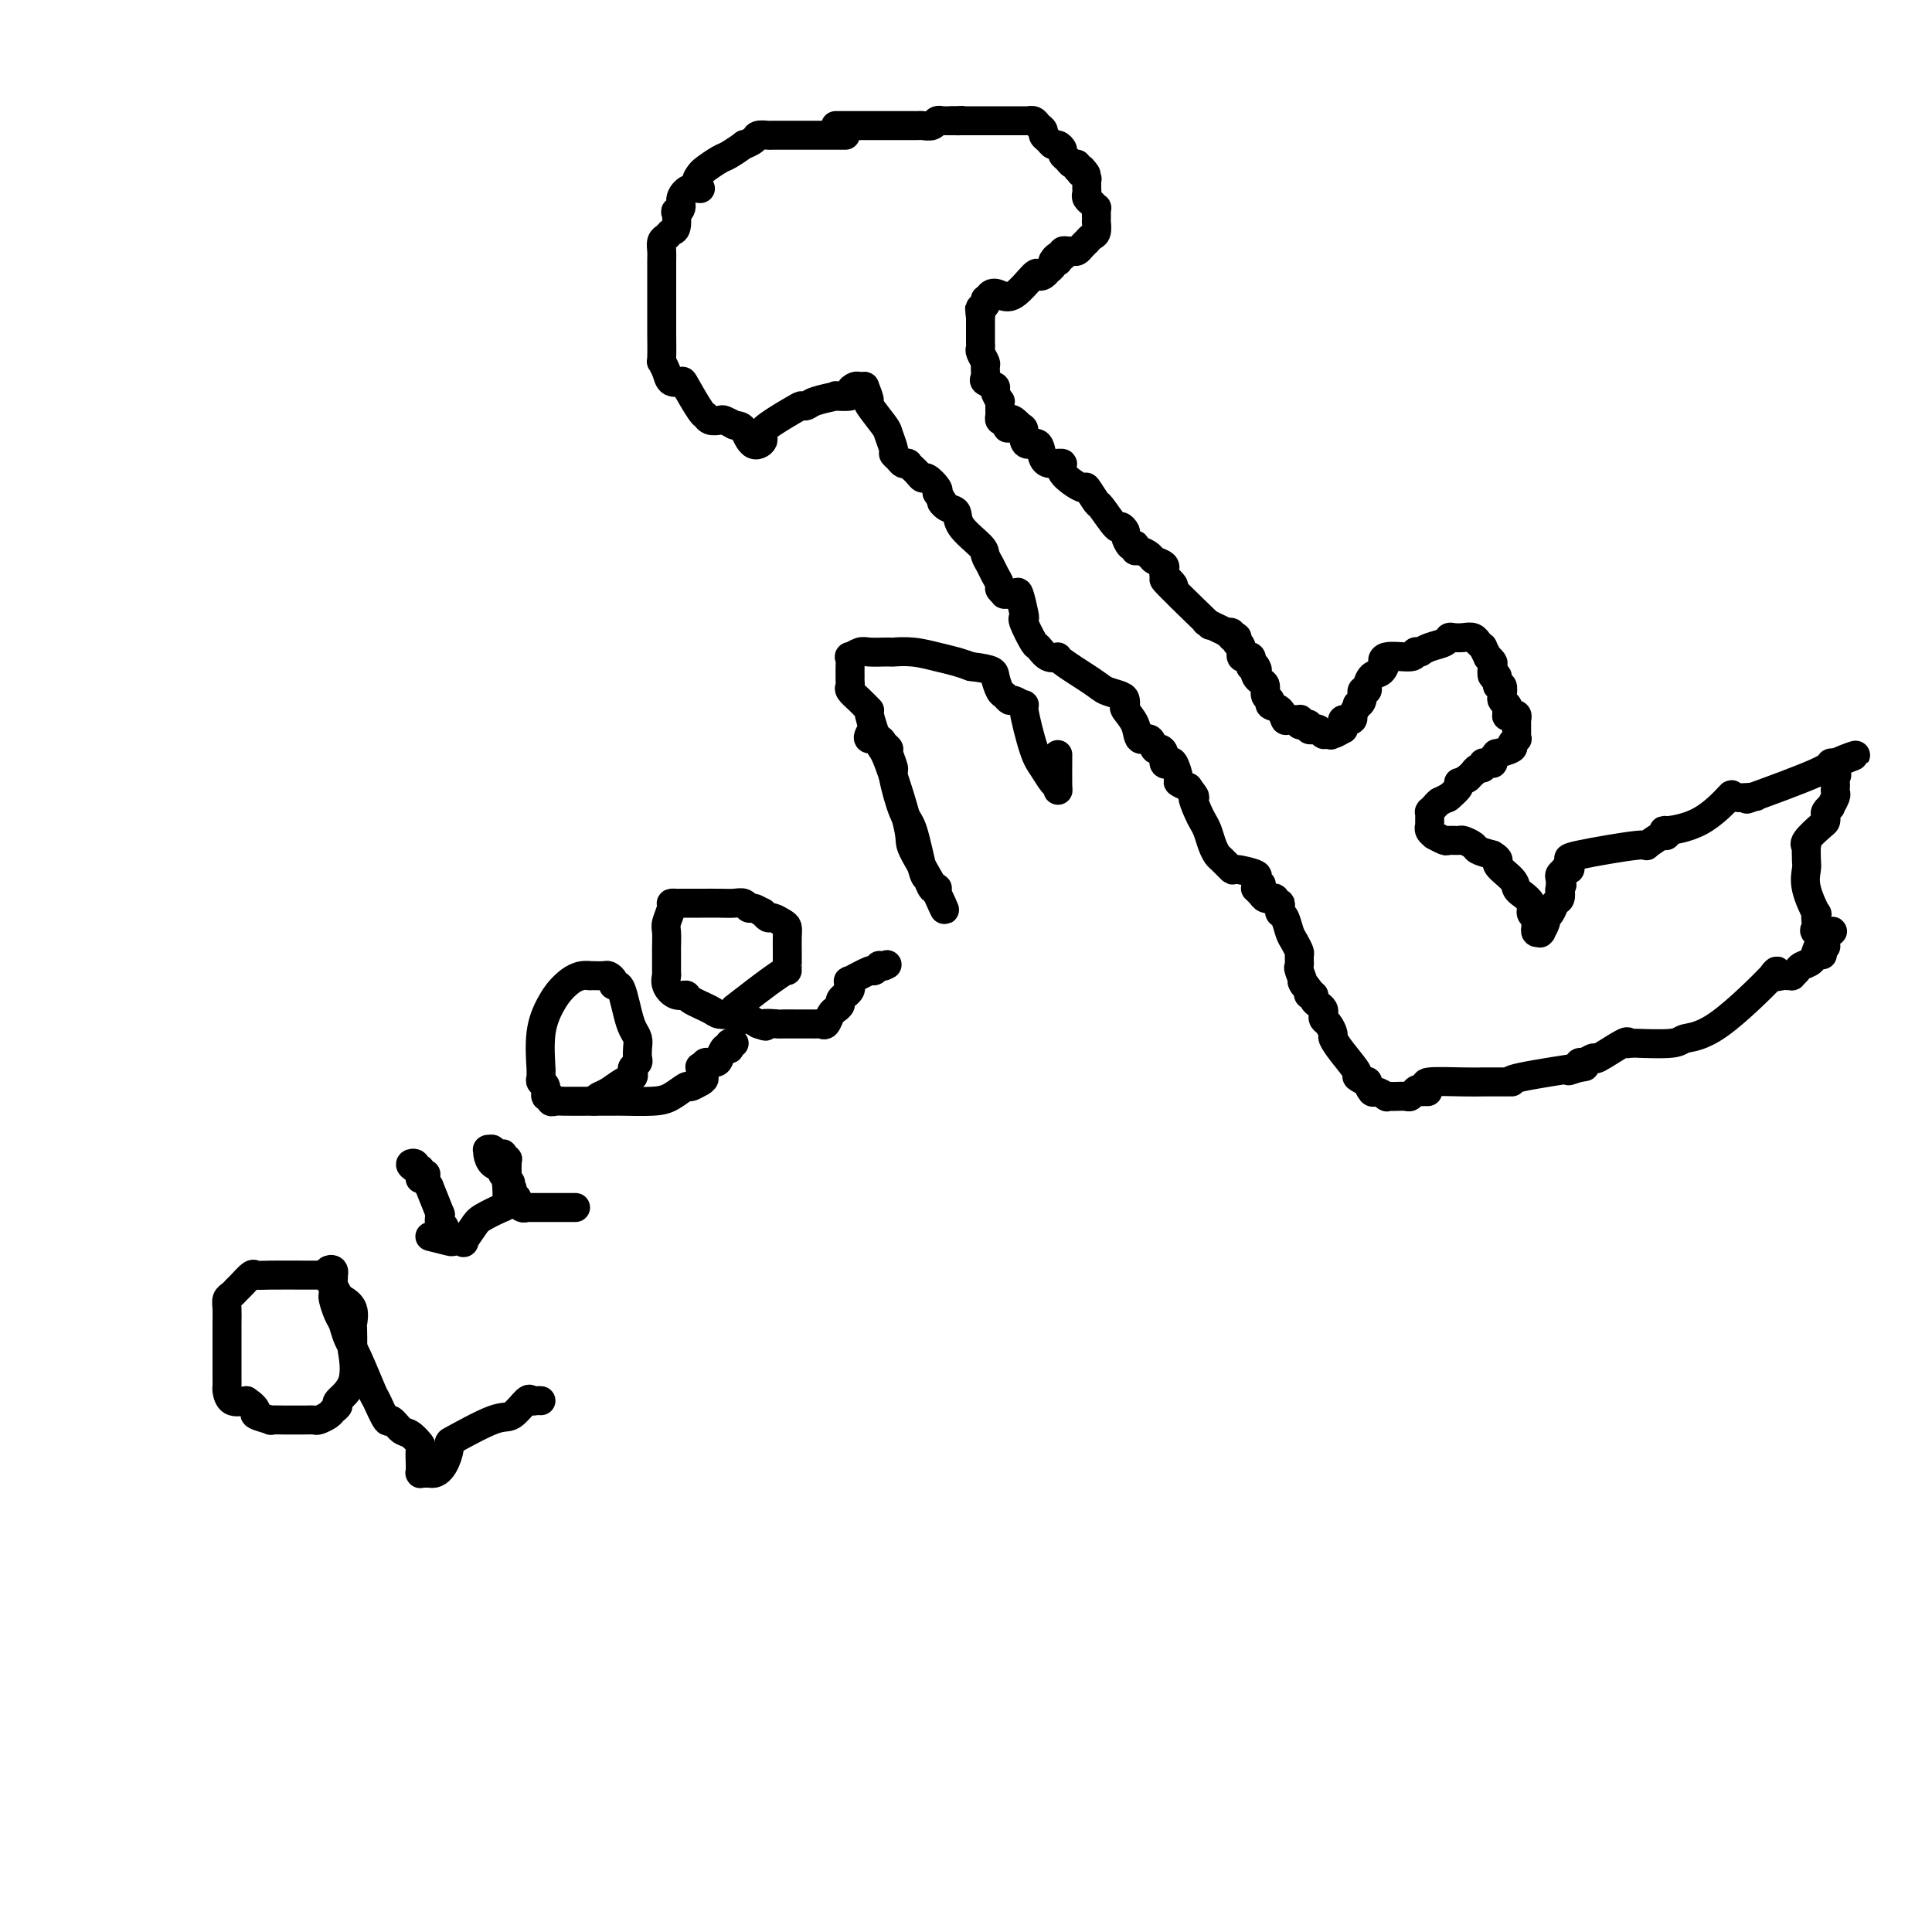 <svg viewBox='0 0 400 400' version='1.1' xmlns='http://www.w3.org/2000/svg' xmlns:xlink='http://www.w3.org/1999/xlink'><g fill='none' stroke='#000000' stroke-width='6' stroke-linecap='round' stroke-linejoin='round'><path d='M175,28c0.087,-0.000 0.174,-0.000 -1,0c-1.174,0.000 -3.608,0.000 -5,0c-1.392,-0.000 -1.743,-0.000 -2,0c-0.257,0.000 -0.421,0.000 -1,0c-0.579,-0.000 -1.574,-0.001 -2,0c-0.426,0.001 -0.284,0.003 -1,0c-0.716,-0.003 -2.291,-0.011 -3,0c-0.709,0.011 -0.551,0.039 -1,0c-0.449,-0.039 -1.503,-0.147 -2,0c-0.497,0.147 -0.435,0.549 -1,1c-0.565,0.451 -1.755,0.951 -2,1c-0.245,0.049 0.457,-0.351 0,0c-0.457,0.351 -2.071,1.455 -3,2c-0.929,0.545 -1.173,0.531 -2,1c-0.827,0.469 -2.236,1.420 -3,2c-0.764,0.580 -0.882,0.790 -1,1'/><path d='M145,36c-1.769,1.942 -0.190,2.798 0,3c0.190,0.202 -1.007,-0.250 -2,0c-0.993,0.250 -1.782,1.202 -2,2c-0.218,0.798 0.135,1.442 0,2c-0.135,0.558 -0.757,1.028 -1,1c-0.243,-0.028 -0.107,-0.555 0,0c0.107,0.555 0.186,2.194 0,3c-0.186,0.806 -0.638,0.781 -1,1c-0.362,0.219 -0.633,0.684 -1,1c-0.367,0.316 -0.830,0.484 -1,1c-0.170,0.516 -0.045,1.380 0,2c0.045,0.620 0.012,0.998 0,2c-0.012,1.002 -0.003,2.630 0,3c0.003,0.370 0.001,-0.519 0,0c-0.001,0.519 0.000,2.444 0,3c-0.000,0.556 -0.001,-0.259 0,1c0.001,1.259 0.004,4.592 0,6c-0.004,1.408 -0.013,0.893 0,2c0.013,1.107 0.049,3.838 0,5c-0.049,1.162 -0.184,0.755 0,1c0.184,0.245 0.687,1.141 1,2c0.313,0.859 0.437,1.679 1,2c0.563,0.321 1.564,0.142 2,0c0.436,-0.142 0.306,-0.248 1,1c0.694,1.248 2.213,3.850 3,5c0.787,1.150 0.844,0.847 1,1c0.156,0.153 0.413,0.763 1,1c0.587,0.237 1.504,0.102 2,0c0.496,-0.102 0.570,-0.172 1,0c0.430,0.172 1.215,0.586 2,1'/><path d='M152,88c1.144,0.187 1.504,0.155 2,1c0.496,0.845 1.127,2.566 2,3c0.873,0.434 1.988,-0.419 2,-1c0.012,-0.581 -1.079,-0.891 0,-2c1.079,-1.109 4.330,-3.019 6,-4c1.670,-0.981 1.761,-1.034 2,-1c0.239,0.034 0.625,0.153 1,0c0.375,-0.153 0.737,-0.580 2,-1c1.263,-0.420 3.427,-0.834 4,-1c0.573,-0.166 -0.446,-0.083 0,0c0.446,0.083 2.358,0.166 3,0c0.642,-0.166 0.014,-0.580 0,-1c-0.014,-0.420 0.585,-0.844 1,-1c0.415,-0.156 0.647,-0.042 1,0c0.353,0.042 0.826,0.011 1,0c0.174,-0.011 0.050,-0.003 0,0c-0.050,0.003 -0.025,0.002 0,0'/><path d='M179,80c0.508,1.266 1.016,2.532 1,3c-0.016,0.468 -0.555,0.139 0,1c0.555,0.861 2.204,2.913 3,4c0.796,1.087 0.738,1.209 1,2c0.262,0.791 0.845,2.251 1,3c0.155,0.749 -0.117,0.788 0,1c0.117,0.212 0.623,0.596 1,1c0.377,0.404 0.626,0.829 1,1c0.374,0.171 0.874,0.089 1,0c0.126,-0.089 -0.122,-0.183 0,0c0.122,0.183 0.615,0.644 1,1c0.385,0.356 0.664,0.606 1,1c0.336,0.394 0.729,0.930 1,1c0.271,0.070 0.419,-0.327 1,0c0.581,0.327 1.595,1.379 2,2c0.405,0.621 0.203,0.810 0,1'/><path d='M194,102c2.519,3.803 1.316,2.311 1,2c-0.316,-0.311 0.254,0.560 1,1c0.746,0.440 1.667,0.450 2,1c0.333,0.550 0.078,1.642 1,3c0.922,1.358 3.022,2.984 4,4c0.978,1.016 0.835,1.424 1,2c0.165,0.576 0.637,1.321 1,2c0.363,0.679 0.617,1.292 1,2c0.383,0.708 0.894,1.511 1,2c0.106,0.489 -0.193,0.663 0,1c0.193,0.337 0.878,0.836 1,1c0.122,0.164 -0.321,-0.009 0,0c0.321,0.009 1.405,0.198 2,0c0.595,-0.198 0.702,-0.785 1,0c0.298,0.785 0.786,2.940 1,4c0.214,1.060 0.154,1.024 0,1c-0.154,-0.024 -0.401,-0.035 0,1c0.401,1.035 1.451,3.115 2,4c0.549,0.885 0.598,0.576 1,1c0.402,0.424 1.156,1.581 2,2c0.844,0.419 1.777,0.101 2,0c0.223,-0.101 -0.266,0.014 1,1c1.266,0.986 4.287,2.842 6,4c1.713,1.158 2.119,1.617 3,2c0.881,0.383 2.236,0.690 3,1c0.764,0.310 0.936,0.622 1,1c0.064,0.378 0.018,0.822 0,1c-0.018,0.178 -0.009,0.089 0,0'/><path d='M233,146c-0.211,0.178 -0.421,0.357 0,1c0.421,0.643 1.475,1.751 2,3c0.525,1.249 0.523,2.638 1,3c0.477,0.362 1.433,-0.302 2,0c0.567,0.302 0.743,1.570 1,2c0.257,0.430 0.593,0.021 1,0c0.407,-0.021 0.884,0.345 1,1c0.116,0.655 -0.128,1.600 0,2c0.128,0.400 0.628,0.253 1,0c0.372,-0.253 0.615,-0.614 1,0c0.385,0.614 0.911,2.204 1,3c0.089,0.796 -0.260,0.799 0,1c0.260,0.201 1.130,0.601 2,1'/><path d='M246,163c2.190,2.928 1.164,1.746 1,2c-0.164,0.254 0.534,1.942 1,3c0.466,1.058 0.701,1.487 1,2c0.299,0.513 0.662,1.112 1,2c0.338,0.888 0.650,2.065 1,3c0.350,0.935 0.736,1.627 1,2c0.264,0.373 0.406,0.429 1,1c0.594,0.571 1.641,1.659 2,2c0.359,0.341 0.030,-0.066 1,0c0.970,0.066 3.239,0.605 4,1c0.761,0.395 0.012,0.645 0,1c-0.012,0.355 0.711,0.816 1,1c0.289,0.184 0.145,0.092 0,0'/><path d='M173,26c1.169,-0.000 2.339,-0.000 3,0c0.661,0.000 0.815,0.000 1,0c0.185,-0.000 0.401,-0.000 1,0c0.599,0.000 1.583,0.000 2,0c0.417,-0.000 0.269,-0.000 1,0c0.731,0.000 2.343,0.000 3,0c0.657,-0.000 0.360,-0.000 1,0c0.640,0.000 2.217,0.001 3,0c0.783,-0.001 0.773,-0.004 1,0c0.227,0.004 0.692,0.015 1,0c0.308,-0.015 0.460,-0.057 1,0c0.540,0.057 1.468,0.211 2,0c0.532,-0.211 0.667,-0.789 1,-1c0.333,-0.211 0.862,-0.057 1,0c0.138,0.057 -0.117,0.015 0,0c0.117,-0.015 0.605,-0.004 1,0c0.395,0.004 0.698,0.002 1,0'/><path d='M197,25c3.891,-0.155 1.620,-0.041 1,0c-0.620,0.041 0.411,0.011 1,0c0.589,-0.011 0.735,-0.003 1,0c0.265,0.003 0.648,0.001 1,0c0.352,-0.001 0.675,-0.000 1,0c0.325,0.000 0.654,0.000 1,0c0.346,-0.000 0.709,-0.000 1,0c0.291,0.000 0.512,0.000 1,0c0.488,-0.000 1.245,-0.000 2,0c0.755,0.000 1.508,0.000 2,0c0.492,-0.000 0.724,-0.000 1,0c0.276,0.000 0.595,0.000 1,0c0.405,-0.000 0.896,-0.001 1,0c0.104,0.001 -0.180,0.003 0,0c0.180,-0.003 0.823,-0.012 1,0c0.177,0.012 -0.111,0.045 0,0c0.111,-0.045 0.621,-0.167 1,0c0.379,0.167 0.626,0.623 1,1c0.374,0.377 0.873,0.675 1,1c0.127,0.325 -0.120,0.679 0,1c0.120,0.321 0.606,0.611 1,1c0.394,0.389 0.697,0.877 1,1c0.303,0.123 0.606,-0.121 1,0c0.394,0.121 0.880,0.606 1,1c0.120,0.394 -0.126,0.698 0,1c0.126,0.302 0.625,0.603 1,1c0.375,0.397 0.626,0.890 1,1c0.374,0.110 0.870,-0.163 1,0c0.130,0.163 -0.106,0.761 0,1c0.106,0.239 0.553,0.120 1,0'/><path d='M224,35c1.718,1.791 0.513,1.267 0,1c-0.513,-0.267 -0.334,-0.279 0,0c0.334,0.279 0.822,0.848 1,1c0.178,0.152 0.047,-0.114 0,0c-0.047,0.114 -0.009,0.609 0,1c0.009,0.391 -0.011,0.680 0,1c0.011,0.320 0.055,0.673 0,1c-0.055,0.327 -0.207,0.627 0,1c0.207,0.373 0.773,0.817 1,1c0.227,0.183 0.113,0.105 0,0c-0.113,-0.105 -0.227,-0.236 0,0c0.227,0.236 0.793,0.838 1,1c0.207,0.162 0.055,-0.116 0,0c-0.055,0.116 -0.014,0.626 0,1c0.014,0.374 0.001,0.611 0,1c-0.001,0.389 0.010,0.931 0,1c-0.010,0.069 -0.040,-0.336 0,0c0.040,0.336 0.151,1.413 0,2c-0.151,0.587 -0.565,0.683 -1,1c-0.435,0.317 -0.890,0.856 -1,1c-0.110,0.144 0.124,-0.105 0,0c-0.124,0.105 -0.607,0.564 -1,1c-0.393,0.436 -0.698,0.848 -1,1c-0.302,0.152 -0.603,0.045 -1,0c-0.397,-0.045 -0.890,-0.026 -1,0c-0.110,0.026 0.164,0.059 0,0c-0.164,-0.059 -0.766,-0.212 -1,0c-0.234,0.212 -0.102,0.788 0,1c0.102,0.212 0.172,0.061 0,0c-0.172,-0.061 -0.586,-0.030 -1,0'/><path d='M219,53c-1.233,1.023 -0.315,0.081 0,0c0.315,-0.081 0.028,0.700 0,1c-0.028,0.300 0.203,0.119 0,0c-0.203,-0.119 -0.839,-0.175 -1,0c-0.161,0.175 0.154,0.582 0,1c-0.154,0.418 -0.776,0.848 -1,1c-0.224,0.152 -0.050,0.028 0,0c0.050,-0.028 -0.026,0.041 0,0c0.026,-0.041 0.152,-0.192 0,0c-0.152,0.192 -0.582,0.728 -1,1c-0.418,0.272 -0.822,0.281 -1,0c-0.178,-0.281 -0.128,-0.852 -1,0c-0.872,0.852 -2.664,3.128 -4,4c-1.336,0.872 -2.214,0.339 -3,0c-0.786,-0.339 -1.479,-0.482 -2,0c-0.521,0.482 -0.871,1.591 -1,2c-0.129,0.409 -0.037,0.117 0,0c0.037,-0.117 0.018,-0.058 0,0'/><path d='M204,63c-2.321,1.607 -0.625,0.625 0,0c0.625,-0.625 0.179,-0.893 0,-1c-0.179,-0.107 -0.089,-0.054 0,0'/><path d='M204,62c0.113,0.340 0.226,0.679 0,1c-0.226,0.321 -0.793,0.622 -1,1c-0.207,0.378 -0.056,0.833 0,1c0.056,0.167 0.015,0.045 0,0c-0.015,-0.045 -0.004,-0.013 0,0c0.004,0.013 0.002,0.006 0,0'/><path d='M203,65c-0.155,0.404 -0.041,-0.085 0,0c0.041,0.085 0.011,0.743 0,1c-0.011,0.257 -0.003,0.111 0,0c0.003,-0.111 0.001,-0.188 0,0c-0.001,0.188 -0.000,0.643 0,1c0.000,0.357 0.000,0.618 0,1c-0.000,0.382 0.000,0.886 0,1c-0.000,0.114 -0.000,-0.163 0,0c0.000,0.163 0.000,0.765 0,1c-0.000,0.235 -0.001,0.103 0,0c0.001,-0.103 0.004,-0.178 0,0c-0.004,0.178 -0.015,0.610 0,1c0.015,0.390 0.057,0.738 0,1c-0.057,0.262 -0.214,0.437 0,1c0.214,0.563 0.797,1.513 1,2c0.203,0.487 0.025,0.510 0,1c-0.025,0.490 0.102,1.445 0,2c-0.102,0.555 -0.434,0.708 0,1c0.434,0.292 1.633,0.722 2,1c0.367,0.278 -0.098,0.403 0,1c0.098,0.597 0.758,1.665 1,2c0.242,0.335 0.064,-0.064 0,0c-0.064,0.064 -0.014,0.592 0,1c0.014,0.408 -0.006,0.697 0,1c0.006,0.303 0.040,0.620 0,1c-0.040,0.380 -0.154,0.823 0,1c0.154,0.177 0.577,0.089 1,0'/><path d='M208,87c0.895,3.352 0.634,0.731 1,0c0.366,-0.731 1.359,0.428 2,1c0.641,0.572 0.931,0.556 1,1c0.069,0.444 -0.081,1.349 0,2c0.081,0.651 0.395,1.049 1,1c0.605,-0.049 1.503,-0.545 2,0c0.497,0.545 0.593,2.130 1,3c0.407,0.870 1.126,1.025 2,1c0.874,-0.025 1.902,-0.230 2,0c0.098,0.230 -0.733,0.895 0,2c0.733,1.105 3.030,2.651 4,3c0.970,0.349 0.613,-0.500 1,0c0.387,0.500 1.519,2.347 2,3c0.481,0.653 0.310,0.110 1,1c0.690,0.890 2.240,3.213 3,4c0.760,0.787 0.729,0.040 1,0c0.271,-0.040 0.843,0.629 1,1c0.157,0.371 -0.102,0.443 0,1c0.102,0.557 0.565,1.598 1,2c0.435,0.402 0.842,0.163 1,0c0.158,-0.163 0.069,-0.251 0,0c-0.069,0.251 -0.116,0.840 0,1c0.116,0.160 0.395,-0.111 1,0c0.605,0.111 1.535,0.603 2,1c0.465,0.397 0.464,0.699 1,1c0.536,0.301 1.608,0.603 2,1c0.392,0.397 0.105,0.890 0,1c-0.105,0.110 -0.028,-0.163 0,0c0.028,0.163 0.008,0.761 0,1c-0.008,0.239 -0.004,0.120 0,0'/><path d='M241,119c4.638,4.709 -0.266,0.481 0,1c0.266,0.519 5.701,5.784 8,8c2.299,2.216 1.461,1.382 1,1c-0.461,-0.382 -0.545,-0.312 0,0c0.545,0.312 1.719,0.867 2,1c0.281,0.133 -0.332,-0.157 0,0c0.332,0.157 1.609,0.760 2,1c0.391,0.240 -0.106,0.116 0,0c0.106,-0.116 0.813,-0.223 1,0c0.187,0.223 -0.146,0.778 0,1c0.146,0.222 0.771,0.112 1,0c0.229,-0.112 0.061,-0.226 0,0c-0.061,0.226 -0.017,0.792 0,1c0.017,0.208 0.005,0.060 0,0c-0.005,-0.060 -0.002,-0.030 0,0'/><path d='M256,133c0.455,0.196 0.910,0.391 1,1c0.090,0.609 -0.186,1.631 0,2c0.186,0.369 0.834,0.084 1,0c0.166,-0.084 -0.152,0.034 0,0c0.152,-0.034 0.772,-0.219 1,0c0.228,0.219 0.064,0.843 0,1c-0.064,0.157 -0.027,-0.154 0,0c0.027,0.154 0.046,0.772 0,1c-0.046,0.228 -0.156,0.065 0,0c0.156,-0.065 0.578,-0.033 1,0'/><path d='M260,138c0.630,0.953 0.206,0.837 0,1c-0.206,0.163 -0.195,0.607 0,1c0.195,0.393 0.572,0.736 1,1c0.428,0.264 0.906,0.451 1,1c0.094,0.549 -0.196,1.461 0,2c0.196,0.539 0.877,0.705 1,1c0.123,0.295 -0.313,0.720 0,1c0.313,0.280 1.377,0.414 2,1c0.623,0.586 0.807,1.625 1,2c0.193,0.375 0.394,0.087 1,0c0.606,-0.087 1.616,0.028 2,0c0.384,-0.028 0.140,-0.200 0,0c-0.140,0.200 -0.178,0.772 0,1c0.178,0.228 0.572,0.113 1,0c0.428,-0.113 0.889,-0.223 1,0c0.111,0.223 -0.128,0.778 0,1c0.128,0.222 0.622,0.112 1,0c0.378,-0.112 0.641,-0.226 1,0c0.359,0.226 0.814,0.793 1,1c0.186,0.207 0.101,0.056 0,0c-0.101,-0.056 -0.220,-0.015 0,0c0.220,0.015 0.777,0.004 1,0c0.223,-0.004 0.111,-0.002 0,0'/><path d='M275,152c1.210,0.447 0.233,0.064 0,0c-0.233,-0.064 0.276,0.189 1,0c0.724,-0.189 1.662,-0.821 2,-1c0.338,-0.179 0.077,0.096 0,0c-0.077,-0.096 0.031,-0.562 0,-1c-0.031,-0.438 -0.201,-0.848 0,-1c0.201,-0.152 0.772,-0.045 1,0c0.228,0.045 0.113,0.028 0,0c-0.113,-0.028 -0.222,-0.068 0,0c0.222,0.068 0.776,0.243 1,0c0.224,-0.243 0.117,-0.904 0,-1c-0.117,-0.096 -0.242,0.373 0,0c0.242,-0.373 0.853,-1.587 1,-2c0.147,-0.413 -0.171,-0.024 0,0c0.171,0.024 0.830,-0.317 1,-1c0.170,-0.683 -0.149,-1.707 0,-2c0.149,-0.293 0.764,0.144 1,0c0.236,-0.144 0.091,-0.869 0,-1c-0.091,-0.131 -0.130,0.333 0,0c0.130,-0.333 0.427,-1.462 1,-2c0.573,-0.538 1.422,-0.484 2,-1c0.578,-0.516 0.886,-1.600 1,-2c0.114,-0.400 0.032,-0.114 0,0c-0.032,0.114 -0.016,0.057 0,0'/><path d='M287,137c1.934,-2.255 0.771,-0.394 0,0c-0.771,0.394 -1.148,-0.679 0,-1c1.148,-0.321 3.823,0.111 5,0c1.177,-0.111 0.856,-0.765 1,-1c0.144,-0.235 0.753,-0.052 1,0c0.247,0.052 0.132,-0.028 0,0c-0.132,0.028 -0.282,0.165 0,0c0.282,-0.165 0.995,-0.632 2,-1c1.005,-0.368 2.300,-0.635 3,-1c0.700,-0.365 0.804,-0.826 1,-1c0.196,-0.174 0.482,-0.062 1,0c0.518,0.062 1.267,0.073 2,0c0.733,-0.073 1.449,-0.232 2,0c0.551,0.232 0.936,0.855 1,1c0.064,0.145 -0.194,-0.186 0,0c0.194,0.186 0.840,0.890 1,1c0.160,0.110 -0.167,-0.375 0,0c0.167,0.375 0.828,1.611 1,2c0.172,0.389 -0.146,-0.070 0,0c0.146,0.070 0.756,0.668 1,1c0.244,0.332 0.122,0.399 0,1c-0.122,0.601 -0.243,1.737 0,2c0.243,0.263 0.849,-0.347 1,0c0.151,0.347 -0.153,1.651 0,2c0.153,0.349 0.763,-0.257 1,0c0.237,0.257 0.102,1.377 0,2c-0.102,0.623 -0.172,0.749 0,1c0.172,0.251 0.586,0.625 1,1'/><path d='M312,146c0.924,1.890 0.232,0.114 0,0c-0.232,-0.114 -0.006,1.432 0,2c0.006,0.568 -0.209,0.156 0,0c0.209,-0.156 0.841,-0.056 1,0c0.159,0.056 -0.153,0.067 0,0c0.153,-0.067 0.773,-0.211 1,0c0.227,0.211 0.061,0.778 0,1c-0.061,0.222 -0.016,0.101 0,0c0.016,-0.101 0.004,-0.181 0,0c-0.004,0.181 0.000,0.622 0,1c-0.000,0.378 -0.005,0.693 0,1c0.005,0.307 0.018,0.607 0,1c-0.018,0.393 -0.069,0.880 0,1c0.069,0.120 0.258,-0.126 0,0c-0.258,0.126 -0.963,0.625 -1,1c-0.037,0.375 0.592,0.626 0,1c-0.592,0.374 -2.407,0.871 -3,1c-0.593,0.129 0.034,-0.109 0,0c-0.034,0.109 -0.731,0.564 -1,1c-0.269,0.436 -0.110,0.853 0,1c0.110,0.147 0.170,0.024 0,0c-0.170,-0.024 -0.571,0.050 -1,0c-0.429,-0.050 -0.884,-0.225 -1,0c-0.116,0.225 0.109,0.849 0,1c-0.109,0.151 -0.551,-0.169 -1,0c-0.449,0.169 -0.904,0.829 -1,1c-0.096,0.171 0.166,-0.146 0,0c-0.166,0.146 -0.762,0.756 -1,1c-0.238,0.244 -0.119,0.122 0,0'/><path d='M304,161c-1.878,1.281 -2.072,0.984 -2,1c0.072,0.016 0.412,0.344 0,1c-0.412,0.656 -1.574,1.640 -2,2c-0.426,0.360 -0.114,0.096 0,0c0.114,-0.096 0.031,-0.026 0,0c-0.031,0.026 -0.008,0.007 0,0c0.008,-0.007 0.002,-0.002 0,0c-0.002,0.002 -0.001,0.001 0,0'/><path d='M300,165c0.000,0.000 -2.000,1.000 -2,1'/><path d='M298,166c-0.475,0.321 -0.663,0.625 -1,1c-0.337,0.375 -0.822,0.822 -1,1c-0.178,0.178 -0.048,0.086 0,0c0.048,-0.086 0.013,-0.166 0,0c-0.013,0.166 -0.003,0.579 0,1c0.003,0.421 0.001,0.849 0,1c-0.001,0.151 0.000,0.026 0,0c-0.000,-0.026 -0.001,0.048 0,0c0.001,-0.048 0.005,-0.219 0,0c-0.005,0.219 -0.017,0.828 0,1c0.017,0.172 0.064,-0.094 0,0c-0.064,0.094 -0.240,0.547 0,1c0.240,0.453 0.894,0.906 1,1c0.106,0.094 -0.338,-0.172 0,0c0.338,0.172 1.457,0.781 2,1c0.543,0.219 0.511,0.048 1,0c0.489,-0.048 1.498,0.029 2,0c0.502,-0.029 0.495,-0.162 1,0c0.505,0.162 1.521,0.621 2,1c0.479,0.379 0.423,0.680 1,1c0.577,0.320 1.789,0.660 3,1'/><path d='M309,177c2.067,1.227 0.734,1.294 1,2c0.266,0.706 2.132,2.051 3,3c0.868,0.949 0.739,1.501 1,2c0.261,0.499 0.911,0.946 1,1c0.089,0.054 -0.382,-0.284 0,0c0.382,0.284 1.619,1.190 2,2c0.381,0.810 -0.094,1.524 0,2c0.094,0.476 0.758,0.715 1,1c0.242,0.285 0.064,0.616 0,1c-0.064,0.384 -0.013,0.821 0,1c0.013,0.179 -0.010,0.100 0,0c0.010,-0.100 0.054,-0.221 0,0c-0.054,0.221 -0.207,0.785 0,1c0.207,0.215 0.773,0.083 1,0c0.227,-0.083 0.117,-0.115 0,0c-0.117,0.115 -0.239,0.378 0,0c0.239,-0.378 0.838,-1.396 1,-2c0.162,-0.604 -0.114,-0.794 0,-1c0.114,-0.206 0.618,-0.426 1,-1c0.382,-0.574 0.641,-1.501 1,-2c0.359,-0.499 0.817,-0.571 1,-1c0.183,-0.429 0.092,-1.214 0,-2'/><path d='M323,184c0.775,-1.422 0.212,-0.476 0,0c-0.212,0.476 -0.072,0.481 0,0c0.072,-0.481 0.076,-1.449 0,-2c-0.076,-0.551 -0.231,-0.687 0,-1c0.231,-0.313 0.848,-0.805 1,-1c0.152,-0.195 -0.160,-0.092 0,0c0.160,0.092 0.791,0.174 1,0c0.209,-0.174 -0.003,-0.605 0,-1c0.003,-0.395 0.221,-0.755 0,-1c-0.221,-0.245 -0.883,-0.376 2,-1c2.883,-0.624 9.310,-1.740 12,-2c2.690,-0.260 1.644,0.337 2,0c0.356,-0.337 2.116,-1.610 3,-2c0.884,-0.390 0.893,0.101 1,0c0.107,-0.101 0.312,-0.794 0,-1c-0.312,-0.206 -1.141,0.075 0,0c1.141,-0.075 4.253,-0.505 7,-2c2.747,-1.495 5.130,-4.056 6,-5c0.870,-0.944 0.227,-0.270 1,0c0.773,0.270 2.963,0.135 4,0c1.037,-0.135 0.923,-0.271 0,0c-0.923,0.271 -2.654,0.948 0,0c2.654,-0.948 9.692,-3.522 13,-5c3.308,-1.478 2.887,-1.860 3,-2c0.113,-0.140 0.761,-0.038 1,0c0.239,0.038 0.068,0.011 0,0c-0.068,-0.011 -0.034,-0.005 0,0'/><path d='M380,158c8.199,-3.048 2.197,-1.168 0,0c-2.197,1.168 -0.589,1.623 0,2c0.589,0.377 0.159,0.677 0,1c-0.159,0.323 -0.047,0.669 0,1c0.047,0.331 0.028,0.648 0,1c-0.028,0.352 -0.064,0.738 0,1c0.064,0.262 0.227,0.399 0,1c-0.227,0.601 -0.845,1.667 -1,2c-0.155,0.333 0.154,-0.067 0,0c-0.154,0.067 -0.771,0.603 -1,1c-0.229,0.397 -0.072,0.657 0,1c0.072,0.343 0.058,0.769 0,1c-0.058,0.231 -0.159,0.268 -1,1c-0.841,0.732 -2.421,2.159 -3,3c-0.579,0.841 -0.157,1.097 0,1c0.157,-0.097 0.050,-0.546 0,0c-0.050,0.546 -0.041,2.088 0,3c0.041,0.912 0.116,1.193 0,2c-0.116,0.807 -0.423,2.138 0,4c0.423,1.862 1.574,4.254 2,5c0.426,0.746 0.125,-0.153 0,0c-0.125,0.153 -0.075,1.360 0,2c0.075,0.640 0.174,0.714 0,1c-0.174,0.286 -0.620,0.784 0,1c0.620,0.216 2.307,0.149 3,0c0.693,-0.149 0.392,-0.380 0,0c-0.392,0.380 -0.875,1.372 -1,2c-0.125,0.628 0.107,0.894 0,1c-0.107,0.106 -0.554,0.053 -1,0'/><path d='M377,196c0.516,3.372 0.307,0.801 0,0c-0.307,-0.801 -0.713,0.167 -1,1c-0.287,0.833 -0.454,1.529 -1,2c-0.546,0.471 -1.470,0.715 -2,1c-0.530,0.285 -0.665,0.612 -1,1c-0.335,0.388 -0.870,0.839 -1,1c-0.130,0.161 0.146,0.034 0,0c-0.146,-0.034 -0.715,0.026 -1,0c-0.285,-0.026 -0.286,-0.137 -1,0c-0.714,0.137 -2.139,0.524 -2,0c0.139,-0.524 1.844,-1.958 0,0c-1.844,1.958 -7.235,7.309 -11,10c-3.765,2.691 -5.902,2.721 -7,3c-1.098,0.279 -1.156,0.807 -3,1c-1.844,0.193 -5.475,0.053 -7,0c-1.525,-0.053 -0.943,-0.017 -1,0c-0.057,0.017 -0.752,0.016 -1,0c-0.248,-0.016 -0.050,-0.048 0,0c0.050,0.048 -0.047,0.174 0,0c0.047,-0.174 0.237,-0.649 -1,0c-1.237,0.649 -3.900,2.423 -5,3c-1.100,0.577 -0.638,-0.042 -1,0c-0.362,0.042 -1.547,0.746 -2,1c-0.453,0.254 -0.173,0.058 0,0c0.173,-0.058 0.239,0.023 0,0c-0.239,-0.023 -0.783,-0.149 -1,0c-0.217,0.149 -0.109,0.575 0,1'/><path d='M327,221c-4.436,1.385 -1.028,0.347 0,0c1.028,-0.347 -0.326,-0.002 0,0c0.326,0.002 2.333,-0.339 0,0c-2.333,0.339 -9.006,1.359 -12,2c-2.994,0.641 -2.308,0.904 -2,1c0.308,0.096 0.240,0.026 0,0c-0.240,-0.026 -0.652,-0.007 -1,0c-0.348,0.007 -0.633,0.002 -1,0c-0.367,-0.002 -0.815,-0.000 -1,0c-0.185,0.000 -0.108,0.000 0,0c0.108,-0.000 0.245,0.000 0,0c-0.245,-0.000 -0.872,-0.001 -1,0c-0.128,0.001 0.245,0.003 0,0c-0.245,-0.003 -1.107,-0.011 -2,0c-0.893,0.011 -1.817,0.041 -4,0c-2.183,-0.041 -5.624,-0.155 -7,0c-1.376,0.155 -0.688,0.577 0,1'/><path d='M296,225c-5.035,0.846 -2.123,0.963 -1,1c1.123,0.037 0.457,-0.004 0,0c-0.457,0.004 -0.704,0.054 -1,0c-0.296,-0.054 -0.642,-0.210 -1,0c-0.358,0.210 -0.727,0.788 -1,1c-0.273,0.212 -0.450,0.058 -1,0c-0.550,-0.058 -1.475,-0.020 -2,0c-0.525,0.020 -0.651,0.021 -1,0c-0.349,-0.021 -0.921,-0.066 -1,0c-0.079,0.066 0.335,0.243 0,0c-0.335,-0.243 -1.418,-0.906 -2,-1c-0.582,-0.094 -0.661,0.381 -1,0c-0.339,-0.381 -0.937,-1.617 -1,-2c-0.063,-0.383 0.410,0.086 0,0c-0.410,-0.086 -1.703,-0.729 -2,-1c-0.297,-0.271 0.401,-0.170 0,-1c-0.401,-0.830 -1.901,-2.589 -3,-4c-1.099,-1.411 -1.797,-2.472 -2,-3c-0.203,-0.528 0.090,-0.523 0,-1c-0.090,-0.477 -0.563,-1.437 -1,-2c-0.437,-0.563 -0.839,-0.728 -1,-1c-0.161,-0.272 -0.081,-0.651 0,-1c0.081,-0.349 0.161,-0.667 0,-1c-0.161,-0.333 -0.565,-0.680 -1,-1c-0.435,-0.320 -0.900,-0.611 -1,-1c-0.100,-0.389 0.165,-0.874 0,-1c-0.165,-0.126 -0.762,0.107 -1,0c-0.238,-0.107 -0.119,-0.553 0,-1'/><path d='M271,205c-2.331,-3.301 -1.160,-1.055 -1,-1c0.160,0.055 -0.692,-2.083 -1,-3c-0.308,-0.917 -0.071,-0.615 0,-1c0.071,-0.385 -0.022,-1.459 0,-2c0.022,-0.541 0.160,-0.551 0,-1c-0.160,-0.449 -0.618,-1.338 -1,-2c-0.382,-0.662 -0.690,-1.095 -1,-2c-0.310,-0.905 -0.623,-2.280 -1,-3c-0.377,-0.720 -0.818,-0.785 -1,-1c-0.182,-0.215 -0.105,-0.579 0,-1c0.105,-0.421 0.239,-0.898 0,-1c-0.239,-0.102 -0.852,0.169 -1,0c-0.148,-0.169 0.168,-0.780 0,-1c-0.168,-0.220 -0.819,-0.049 -1,0c-0.181,0.049 0.109,-0.025 0,0c-0.109,0.025 -0.618,0.150 -1,0c-0.382,-0.150 -0.639,-0.576 -1,-1c-0.361,-0.424 -0.828,-0.845 -1,-1c-0.172,-0.155 -0.049,-0.044 0,0c0.049,0.044 0.025,0.022 0,0'/><path d='M69,264c-1.653,-0.001 -3.307,-0.002 -4,0c-0.693,0.002 -0.427,0.007 -2,0c-1.573,-0.007 -4.985,-0.027 -7,0c-2.015,0.027 -2.634,0.101 -3,0c-0.366,-0.101 -0.480,-0.379 -1,0c-0.520,0.379 -1.446,1.413 -2,2c-0.554,0.587 -0.737,0.728 -1,1c-0.263,0.272 -0.606,0.677 -1,1c-0.394,0.323 -0.838,0.565 -1,1c-0.162,0.435 -0.044,1.064 0,2c0.044,0.936 0.012,2.180 0,3c-0.012,0.820 -0.003,1.218 0,2c0.003,0.782 0.000,1.949 0,3c-0.000,1.051 0.001,1.988 0,3c-0.001,1.012 -0.006,2.100 0,3c0.006,0.900 0.022,1.612 0,2c-0.022,0.388 -0.083,0.451 0,1c0.083,0.549 0.309,1.586 1,2c0.691,0.414 1.845,0.207 3,0'/><path d='M51,290c1.124,0.718 1.933,1.513 2,2c0.067,0.487 -0.607,0.666 0,1c0.607,0.334 2.494,0.821 3,1c0.506,0.179 -0.369,0.048 0,0c0.369,-0.048 1.982,-0.012 3,0c1.018,0.012 1.443,0.000 2,0c0.557,-0.000 1.248,0.011 2,0c0.752,-0.011 1.565,-0.045 2,0c0.435,0.045 0.492,0.168 1,0c0.508,-0.168 1.468,-0.628 2,-1c0.532,-0.372 0.636,-0.654 1,-1c0.364,-0.346 0.987,-0.754 1,-1c0.013,-0.246 -0.585,-0.329 0,-1c0.585,-0.671 2.352,-1.928 3,-4c0.648,-2.072 0.175,-4.957 0,-6c-0.175,-1.043 -0.054,-0.244 0,-1c0.054,-0.756 0.040,-3.066 0,-4c-0.040,-0.934 -0.105,-0.492 0,-1c0.105,-0.508 0.382,-1.967 0,-3c-0.382,-1.033 -1.423,-1.640 -2,-2c-0.577,-0.360 -0.691,-0.474 -1,-1c-0.309,-0.526 -0.814,-1.465 -1,-2c-0.186,-0.535 -0.054,-0.666 0,-1c0.054,-0.334 0.028,-0.871 0,-1c-0.028,-0.129 -0.059,0.151 0,0c0.059,-0.151 0.208,-0.733 0,-1c-0.208,-0.267 -0.774,-0.219 -1,0c-0.226,0.219 -0.113,0.610 0,1'/><path d='M68,264c-0.834,-0.905 -0.421,0.333 0,1c0.421,0.667 0.848,0.763 1,1c0.152,0.237 0.030,0.615 0,1c-0.030,0.385 0.033,0.778 0,1c-0.033,0.222 -0.162,0.274 0,1c0.162,0.726 0.614,2.125 1,3c0.386,0.875 0.704,1.225 1,2c0.296,0.775 0.570,1.975 1,3c0.430,1.025 1.018,1.877 2,4c0.982,2.123 2.360,5.518 3,7c0.640,1.482 0.541,1.050 1,2c0.459,0.950 1.475,3.281 2,4c0.525,0.719 0.557,-0.175 1,0c0.443,0.175 1.296,1.417 2,2c0.704,0.583 1.261,0.505 2,1c0.739,0.495 1.662,1.562 2,2c0.338,0.438 0.091,0.246 0,1c-0.091,0.754 -0.024,2.455 0,3c0.024,0.545 0.007,-0.064 0,0c-0.007,0.064 -0.003,0.802 0,1c0.003,0.198 0.004,-0.143 0,0c-0.004,0.143 -0.012,0.770 0,1c0.012,0.230 0.044,0.062 0,0c-0.044,-0.062 -0.166,-0.017 0,0c0.166,0.017 0.619,0.005 1,0c0.381,-0.005 0.691,-0.002 1,0'/><path d='M89,305c2.354,0.626 3.737,-3.308 4,-5c0.263,-1.692 -0.596,-1.143 1,-2c1.596,-0.857 5.646,-3.119 8,-4c2.354,-0.881 3.013,-0.380 4,-1c0.987,-0.620 2.303,-2.362 3,-3c0.697,-0.638 0.775,-0.171 1,0c0.225,0.171 0.596,0.046 1,0c0.404,-0.046 0.840,-0.012 1,0c0.160,0.012 0.043,0.003 0,0c-0.043,-0.003 -0.012,-0.001 0,0c0.012,0.001 0.003,0.000 0,0c-0.003,-0.000 -0.002,-0.000 0,0'/><path d='M89,256c1.642,0.417 3.284,0.834 4,1c0.716,0.166 0.507,0.081 1,0c0.493,-0.081 1.689,-0.159 2,0c0.311,0.159 -0.261,0.555 0,0c0.261,-0.555 1.356,-2.061 2,-3c0.644,-0.939 0.838,-1.311 2,-2c1.162,-0.689 3.292,-1.695 4,-2c0.708,-0.305 -0.006,0.090 0,0c0.006,-0.090 0.734,-0.665 1,-1c0.266,-0.335 0.071,-0.430 0,-1c-0.071,-0.570 -0.019,-1.615 0,-2c0.019,-0.385 0.005,-0.110 0,0c-0.005,0.110 -0.003,0.055 0,0'/><path d='M105,246c1.392,-1.875 0.373,-1.062 0,-1c-0.373,0.062 -0.100,-0.629 0,-1c0.100,-0.371 0.028,-0.424 0,-1c-0.028,-0.576 -0.012,-1.675 0,-2c0.012,-0.325 0.019,0.123 0,0c-0.019,-0.123 -0.066,-0.816 0,-1c0.066,-0.184 0.243,0.143 0,0c-0.243,-0.143 -0.906,-0.756 -1,-1c-0.094,-0.244 0.381,-0.118 0,0c-0.381,0.118 -1.619,0.228 -2,0c-0.381,-0.228 0.094,-0.794 0,-1c-0.094,-0.206 -0.758,-0.053 -1,0c-0.242,0.053 -0.063,0.007 0,0c0.063,-0.007 0.011,0.025 0,0c-0.011,-0.025 0.021,-0.109 0,0c-0.021,0.109 -0.093,0.410 0,1c0.093,0.590 0.350,1.469 1,2c0.650,0.531 1.691,0.716 2,1c0.309,0.284 -0.114,0.669 0,1c0.114,0.331 0.767,0.610 1,1c0.233,0.390 0.048,0.892 0,1c-0.048,0.108 0.042,-0.178 0,0c-0.042,0.178 -0.218,0.821 0,1c0.218,0.179 0.828,-0.106 1,0c0.172,0.106 -0.094,0.602 0,1c0.094,0.398 0.547,0.699 1,1'/><path d='M107,248c0.729,1.558 0.051,0.953 0,1c-0.051,0.047 0.525,0.745 1,1c0.475,0.255 0.851,0.068 1,0c0.149,-0.068 0.073,-0.018 0,0c-0.073,0.018 -0.144,0.005 0,0c0.144,-0.005 0.503,-0.001 0,0c-0.503,0.001 -1.866,0.000 0,0c1.866,-0.000 6.962,-0.000 9,0c2.038,0.000 1.019,0.000 0,0'/><path d='M92,254c-0.427,-0.351 -0.854,-0.702 -1,-1c-0.146,-0.298 -0.010,-0.544 0,-1c0.010,-0.456 -0.105,-1.122 0,-1c0.105,0.122 0.430,1.033 0,0c-0.430,-1.033 -1.616,-4.009 -2,-5c-0.384,-0.991 0.033,0.003 0,0c-0.033,-0.003 -0.517,-1.001 -1,-2'/><path d='M88,244c-0.841,-1.504 -0.942,-0.263 -1,0c-0.058,0.263 -0.072,-0.452 0,-1c0.072,-0.548 0.231,-0.929 0,-1c-0.231,-0.071 -0.853,0.167 -1,0c-0.147,-0.167 0.182,-0.738 0,-1c-0.182,-0.262 -0.873,-0.215 -1,0c-0.127,0.215 0.312,0.596 1,1c0.688,0.404 1.625,0.830 2,1c0.375,0.170 0.187,0.085 0,0'/><path d='M123,228c0.271,-0.364 0.542,-0.727 1,-1c0.458,-0.273 1.102,-0.454 2,-1c0.898,-0.546 2.048,-1.456 3,-2c0.952,-0.544 1.705,-0.722 2,-1c0.295,-0.278 0.131,-0.655 0,-1c-0.131,-0.345 -0.231,-0.659 0,-1c0.231,-0.341 0.791,-0.710 1,-1c0.209,-0.290 0.067,-0.502 0,-1c-0.067,-0.498 -0.060,-1.281 0,-2c0.060,-0.719 0.171,-1.374 0,-2c-0.171,-0.626 -0.624,-1.225 -1,-2c-0.376,-0.775 -0.674,-1.727 -1,-3c-0.326,-1.273 -0.679,-2.867 -1,-4c-0.321,-1.133 -0.610,-1.806 -1,-2c-0.390,-0.194 -0.882,0.092 -1,0c-0.118,-0.092 0.137,-0.560 0,-1c-0.137,-0.440 -0.666,-0.850 -1,-1c-0.334,-0.150 -0.475,-0.040 -1,0c-0.525,0.040 -1.436,0.012 -2,0c-0.564,-0.012 -0.782,-0.006 -1,0'/><path d='M122,202c-2.066,-0.341 -3.731,0.808 -5,2c-1.269,1.192 -2.144,2.427 -3,4c-0.856,1.573 -1.695,3.482 -2,6c-0.305,2.518 -0.078,5.643 0,7c0.078,1.357 0.006,0.946 0,1c-0.006,0.054 0.055,0.574 0,1c-0.055,0.426 -0.226,0.759 0,1c0.226,0.241 0.848,0.390 1,1c0.152,0.610 -0.167,1.680 0,2c0.167,0.320 0.819,-0.110 1,0c0.181,0.110 -0.110,0.762 0,1c0.110,0.238 0.623,0.064 1,0c0.377,-0.064 0.620,-0.017 2,0c1.380,0.017 3.897,0.005 5,0c1.103,-0.005 0.792,-0.001 1,0c0.208,0.001 0.937,0.001 1,0c0.063,-0.001 -0.539,-0.002 0,0c0.539,0.002 2.218,0.007 3,0c0.782,-0.007 0.666,-0.025 2,0c1.334,0.025 4.116,0.094 6,0c1.884,-0.094 2.869,-0.351 4,-1c1.131,-0.649 2.406,-1.689 3,-2c0.594,-0.311 0.506,0.109 1,0c0.494,-0.109 1.570,-0.745 2,-1c0.430,-0.255 0.215,-0.127 0,0'/><path d='M145,224c1.547,-0.857 0.413,-1.001 0,-1c-0.413,0.001 -0.106,0.145 0,0c0.106,-0.145 0.013,-0.579 0,-1c-0.013,-0.421 0.056,-0.830 0,-1c-0.056,-0.170 -0.236,-0.100 0,0c0.236,0.100 0.889,0.229 1,0c0.111,-0.229 -0.320,-0.818 0,-1c0.320,-0.182 1.393,0.043 2,0c0.607,-0.043 0.750,-0.355 1,-1c0.250,-0.645 0.607,-1.623 1,-2c0.393,-0.377 0.824,-0.154 1,0c0.176,0.154 0.099,0.237 0,0c-0.099,-0.237 -0.219,-0.795 0,-1c0.219,-0.205 0.777,-0.059 1,0c0.223,0.059 0.112,0.029 0,0'/><path d='M153,208c-0.845,0.656 -1.691,1.312 0,0c1.691,-1.312 5.917,-4.591 8,-6c2.083,-1.409 2.022,-0.947 2,-1c-0.022,-0.053 -0.005,-0.620 0,-1c0.005,-0.380 -0.001,-0.574 0,-1c0.001,-0.426 0.007,-1.085 0,-2c-0.007,-0.915 -0.029,-2.087 0,-3c0.029,-0.913 0.109,-1.569 0,-2c-0.109,-0.431 -0.408,-0.638 -1,-1c-0.592,-0.362 -1.478,-0.881 -2,-1c-0.522,-0.119 -0.679,0.160 -1,0c-0.321,-0.160 -0.806,-0.760 -1,-1c-0.194,-0.240 -0.097,-0.120 0,0'/><path d='M158,189c-1.021,-0.552 -1.574,-0.933 -2,-1c-0.426,-0.067 -0.724,0.178 -1,0c-0.276,-0.178 -0.529,-0.780 -1,-1c-0.471,-0.220 -1.158,-0.059 -2,0c-0.842,0.059 -1.837,0.016 -3,0c-1.163,-0.016 -2.493,-0.003 -4,0c-1.507,0.003 -3.192,-0.003 -4,0c-0.808,0.003 -0.738,0.016 -1,0c-0.262,-0.016 -0.855,-0.060 -1,0c-0.145,0.060 0.157,0.224 0,1c-0.157,0.776 -0.774,2.162 -1,3c-0.226,0.838 -0.061,1.126 0,2c0.061,0.874 0.016,2.333 0,3c-0.016,0.667 -0.004,0.543 0,1c0.004,0.457 0.002,1.494 0,2c-0.002,0.506 -0.002,0.481 0,1c0.002,0.519 0.006,1.583 0,2c-0.006,0.417 -0.022,0.188 0,0c0.022,-0.188 0.083,-0.336 0,0c-0.083,0.336 -0.310,1.154 0,2c0.310,0.846 1.156,1.719 2,2c0.844,0.281 1.687,-0.029 2,0c0.313,0.029 0.097,0.399 1,1c0.903,0.601 2.925,1.433 4,2c1.075,0.567 1.205,0.869 2,1c0.795,0.131 2.257,0.090 3,0c0.743,-0.090 0.766,-0.230 1,0c0.234,0.230 0.678,0.831 1,1c0.322,0.169 0.520,-0.095 1,0c0.480,0.095 1.240,0.547 2,1'/><path d='M157,212c2.681,0.928 0.883,0.249 1,0c0.117,-0.249 2.150,-0.067 3,0c0.850,0.067 0.518,0.017 1,0c0.482,-0.017 1.778,-0.003 3,0c1.222,0.003 2.369,-0.006 3,0c0.631,0.006 0.746,0.027 1,0c0.254,-0.027 0.646,-0.101 1,0c0.354,0.101 0.668,0.378 1,0c0.332,-0.378 0.681,-1.412 1,-2c0.319,-0.588 0.606,-0.731 1,-1c0.394,-0.269 0.894,-0.663 1,-1c0.106,-0.337 -0.182,-0.616 0,-1c0.182,-0.384 0.833,-0.872 1,-1c0.167,-0.128 -0.150,0.105 0,0c0.150,-0.105 0.768,-0.548 1,-1c0.232,-0.452 0.076,-0.914 0,-1c-0.076,-0.086 -0.074,0.202 0,0c0.074,-0.202 0.220,-0.895 0,-1c-0.220,-0.105 -0.806,0.378 0,0c0.806,-0.378 3.003,-1.618 4,-2c0.997,-0.382 0.793,0.093 1,0c0.207,-0.093 0.825,-0.756 1,-1c0.175,-0.244 -0.093,-0.070 0,0c0.093,0.070 0.546,0.035 1,0'/><path d='M183,200c1.167,-0.500 0.583,-0.250 0,0'/><path d='M180,152c-0.205,0.445 -0.410,0.891 0,1c0.410,0.109 1.435,-0.117 2,0c0.565,0.117 0.672,0.579 1,1c0.328,0.421 0.879,0.803 1,1c0.121,0.197 -0.186,0.210 0,1c0.186,0.790 0.866,2.356 1,3c0.134,0.644 -0.276,0.367 0,2c0.276,1.633 1.240,5.177 2,7c0.760,1.823 1.318,1.925 2,4c0.682,2.075 1.489,6.124 2,8c0.511,1.876 0.725,1.578 1,2c0.275,0.422 0.610,1.563 1,2c0.390,0.437 0.837,0.169 1,0c0.163,-0.169 0.044,-0.238 0,0c-0.044,0.238 -0.013,0.782 0,1c0.013,0.218 0.006,0.109 0,0'/><path d='M194,185c2.469,5.624 1.641,3.183 0,0c-1.641,-3.183 -4.094,-7.110 -5,-9c-0.906,-1.890 -0.266,-1.745 -1,-5c-0.734,-3.255 -2.843,-9.911 -4,-13c-1.157,-3.089 -1.361,-2.610 -2,-4c-0.639,-1.390 -1.712,-4.648 -2,-6c-0.288,-1.352 0.210,-0.796 0,-1c-0.210,-0.204 -1.128,-1.167 -2,-2c-0.872,-0.833 -1.698,-1.535 -2,-2c-0.302,-0.465 -0.081,-0.693 0,-1c0.081,-0.307 0.020,-0.694 0,-1c-0.020,-0.306 0.001,-0.531 0,-1c-0.001,-0.469 -0.024,-1.183 0,-2c0.024,-0.817 0.094,-1.735 0,-2c-0.094,-0.265 -0.352,0.125 0,0c0.352,-0.125 1.314,-0.766 2,-1c0.686,-0.234 1.095,-0.063 2,0c0.905,0.063 2.306,0.016 3,0c0.694,-0.016 0.681,-0.001 1,0c0.319,0.001 0.970,-0.011 1,0c0.030,0.011 -0.561,0.044 0,0c0.561,-0.044 2.274,-0.167 4,0c1.726,0.167 3.465,0.622 5,1c1.535,0.378 2.867,0.679 4,1c1.133,0.321 2.066,0.660 3,1'/><path d='M201,138c4.952,0.592 4.831,1.071 5,2c0.169,0.929 0.628,2.306 1,3c0.372,0.694 0.658,0.704 1,1c0.342,0.296 0.739,0.877 1,1c0.261,0.123 0.387,-0.211 1,0c0.613,0.211 1.712,0.967 2,1c0.288,0.033 -0.234,-0.658 0,1c0.234,1.658 1.226,5.666 2,8c0.774,2.334 1.332,2.996 2,4c0.668,1.004 1.447,2.352 2,3c0.553,0.648 0.880,0.596 1,1c0.120,0.404 0.032,1.263 0,0c-0.032,-1.263 -0.009,-4.646 0,-6c0.009,-1.354 0.005,-0.677 0,0'/></g>
</svg>